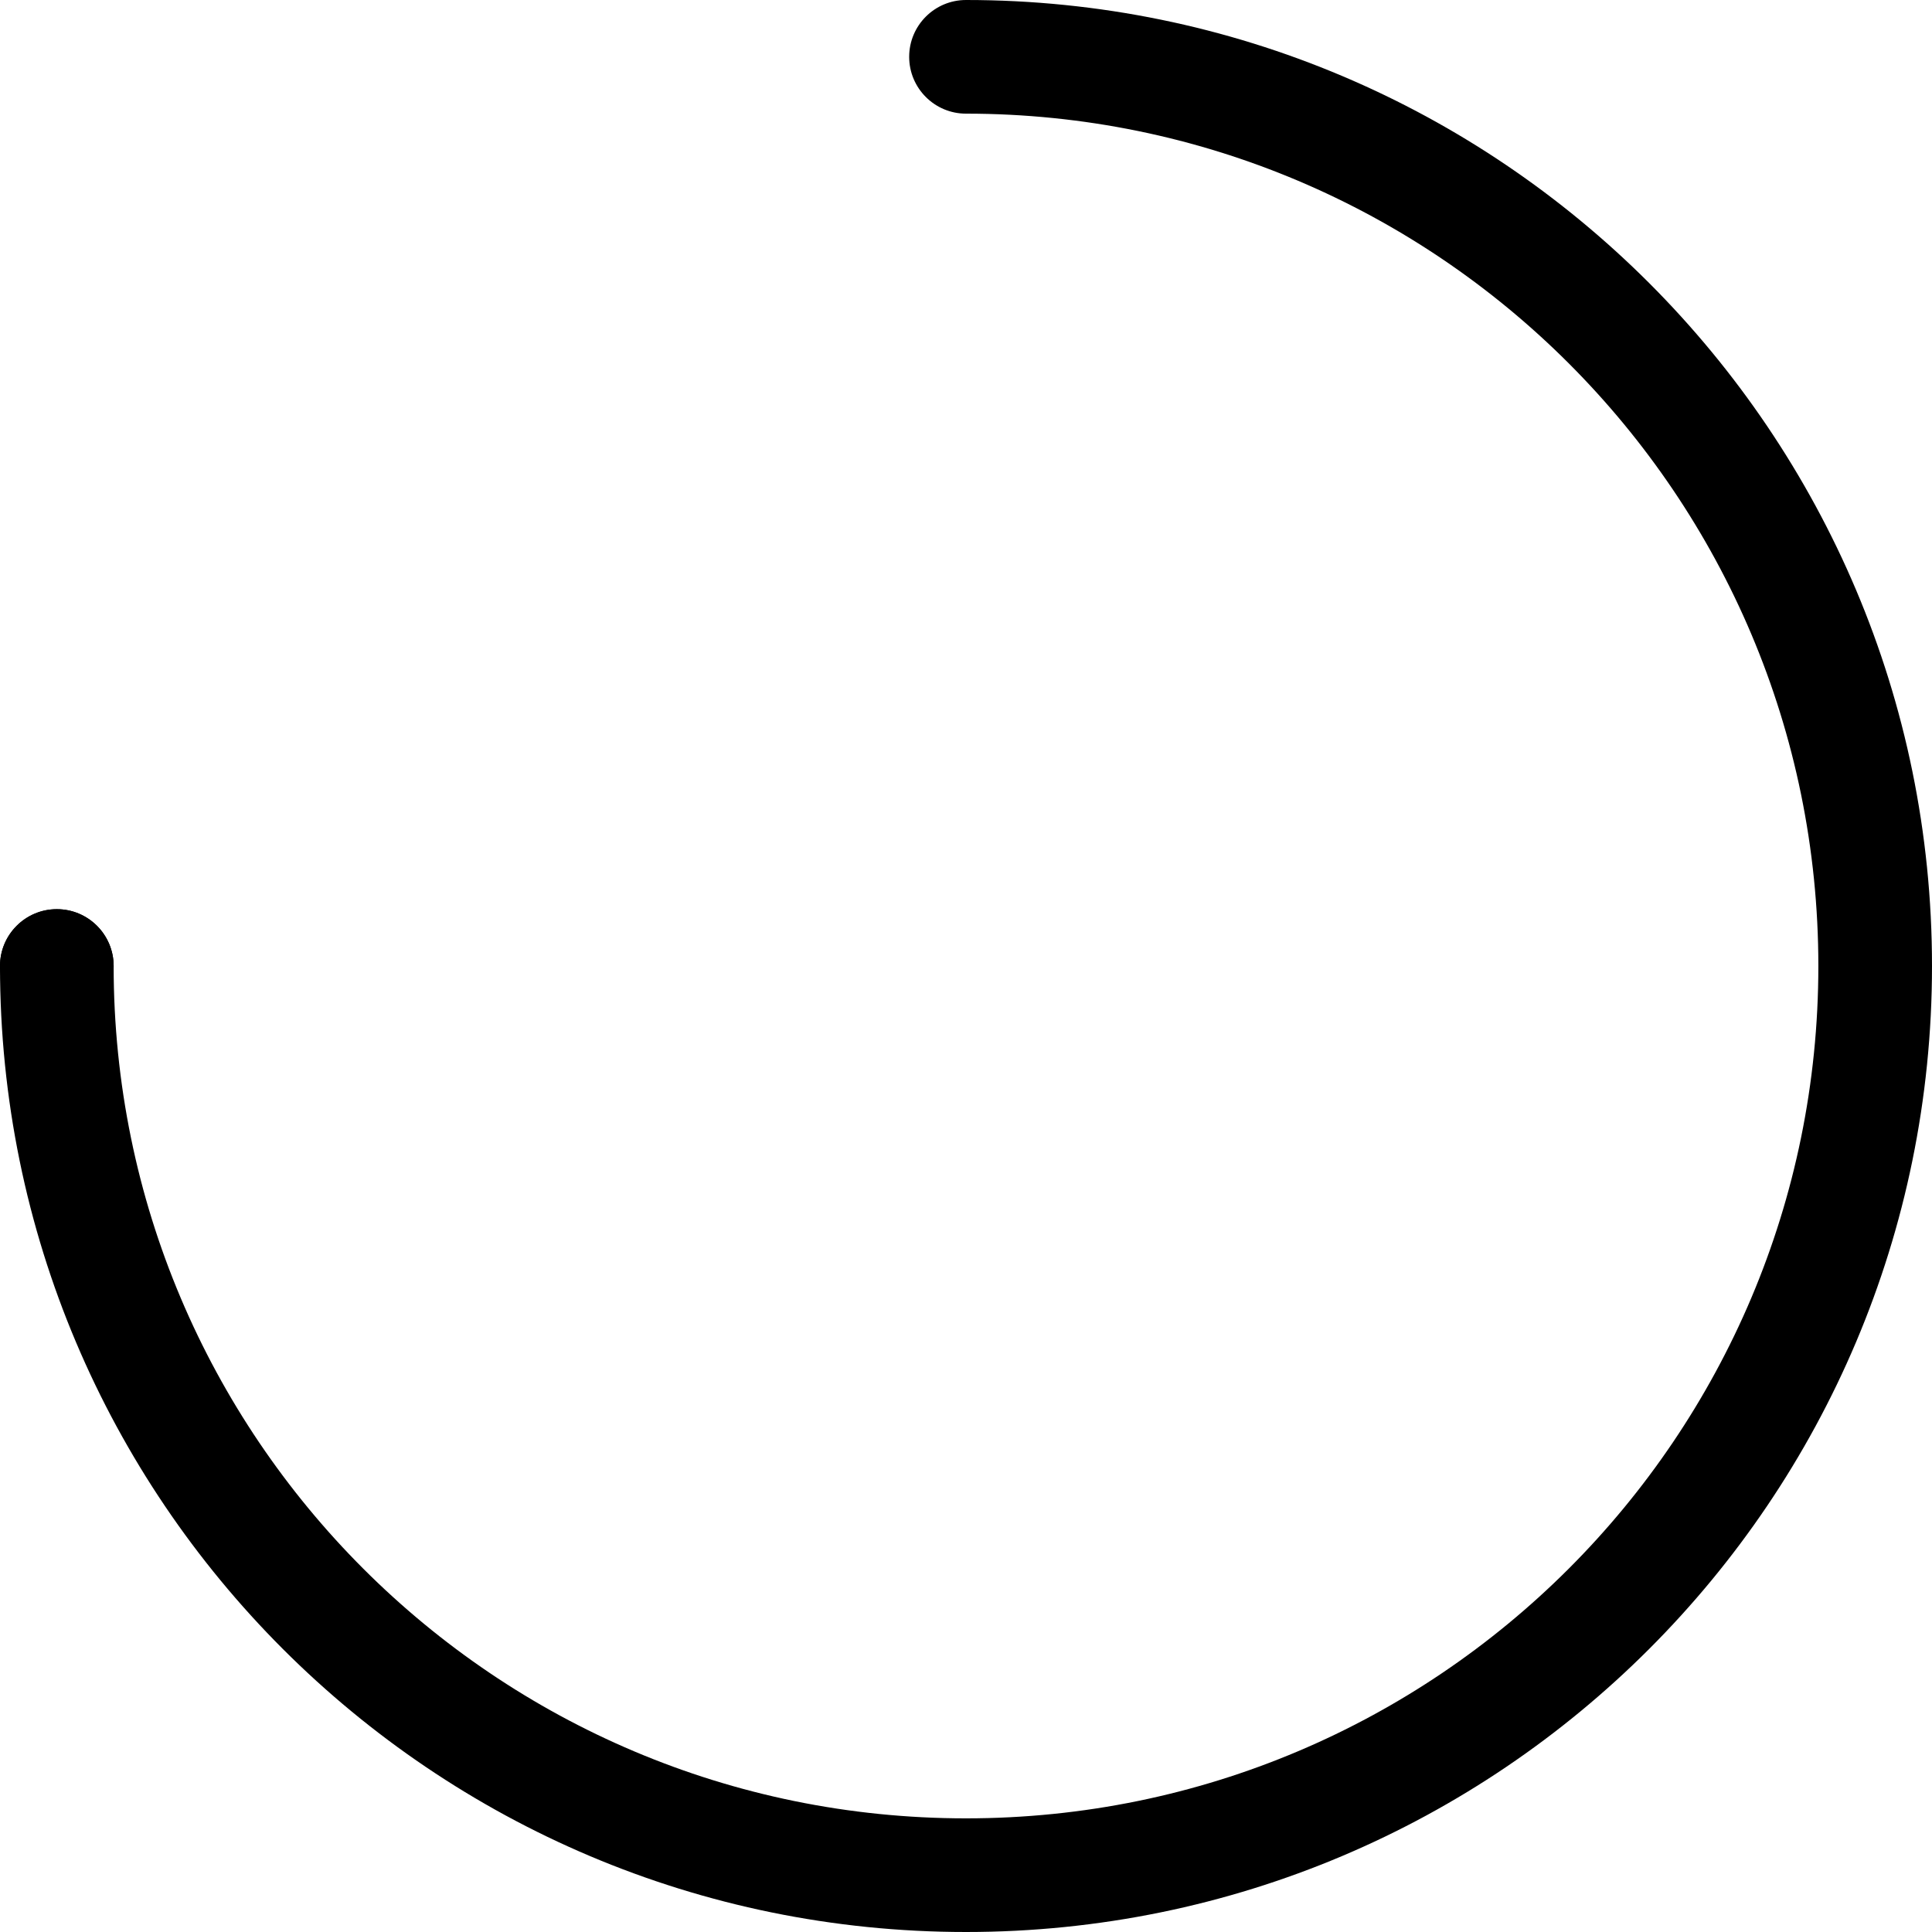 <?xml version="1.0" encoding="UTF-8"?>
<svg width="80px" height="80px" viewBox="0 0 80 80" version="1.1" xmlns="http://www.w3.org/2000/svg" xmlns:xlink="http://www.w3.org/1999/xlink">
    <!-- Generator: Sketch 60 (88103) - https://sketch.com -->
    <title>loader</title>
    <desc>Created with Sketch.</desc>
    <g id="Page-1" stroke="none" stroke-width="1" fill="none" fill-rule="evenodd">
        <g id="Client-Profile---Loading---Desktop" transform="translate(-680, -665)">
            <g id="loader" transform="translate(680, 665)">
                <path d="M0,40 C0,62.091 17.909,80 40,80 C62.091,80 80,62.091 80,40 C80,17.909 62.091,0 40,0 C38.701,0 37.647,1.053 37.647,2.353 C37.647,3.652 38.701,4.706 40,4.706 C59.492,4.706 75.294,20.508 75.294,40 C75.294,59.492 59.492,75.294 40,75.294 C20.508,75.294 4.706,59.492 4.706,40 C4.706,38.701 3.652,37.647 2.353,37.647 C1.053,37.647 0,38.701 0,40 Z" id="Oval" fill="#000000" fill-rule="nonzero"></path>
                <circle id="Oval-4" fill="#000000" cx="2.353" cy="40" r="2.353"></circle>
            </g>
        </g>
    </g>
</svg>
